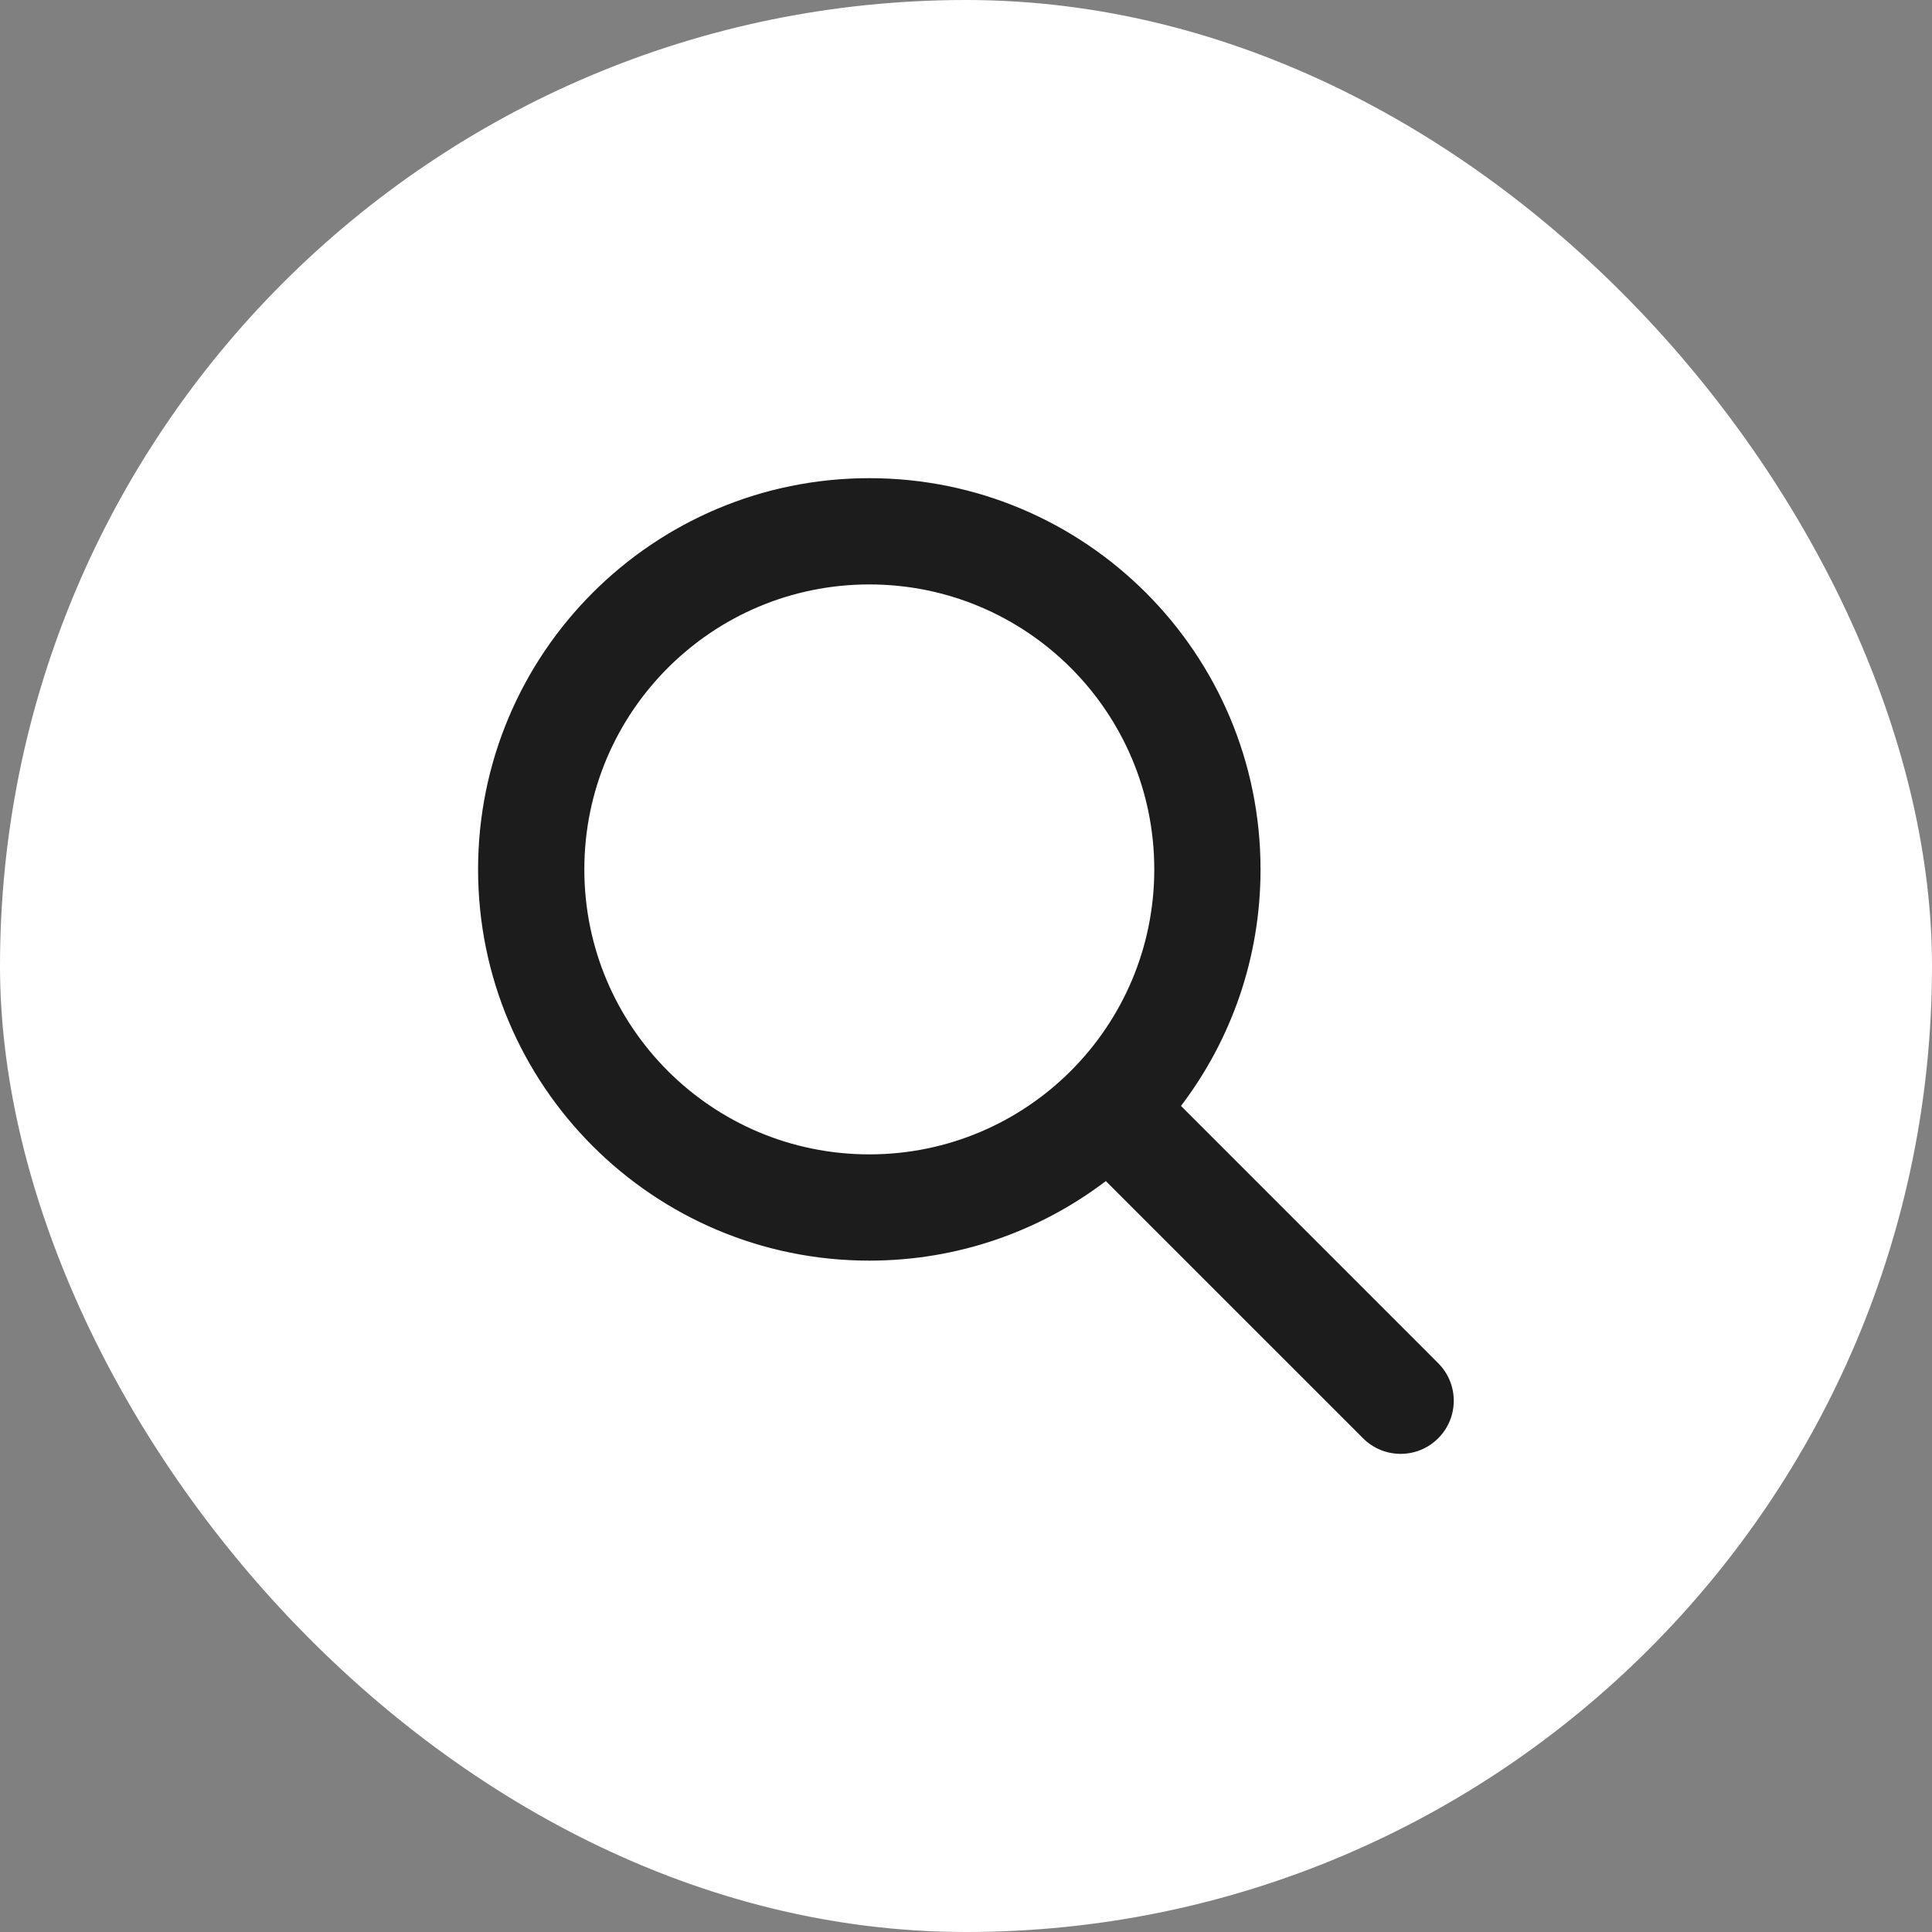 <?xml version="1.0" encoding="UTF-8"?> <svg xmlns="http://www.w3.org/2000/svg" width="40" height="40" viewBox="0 0 40 40" fill="none"><rect x="0" y="0" width="40" height="40" fill="#808080" stroke="none"/><rect width="40" height="40" rx="20" fill="white"></rect><path d="M17.998 12C14.685 12 11.998 14.687 11.998 18C11.998 21.314 14.685 24 17.998 24C21.312 24 23.998 21.314 23.998 18C23.998 14.687 21.312 12 17.998 12ZM9.998 18C9.998 13.582 13.58 10 17.998 10C22.417 10 25.998 13.582 25.998 18C25.998 19.849 25.371 21.551 24.318 22.906L29.706 28.293C30.096 28.684 30.096 29.317 29.706 29.707C29.315 30.098 28.682 30.098 28.291 29.707L22.904 24.32C21.549 25.373 19.847 26 17.998 26C13.58 26 9.998 22.419 9.998 18Z" fill="#1C1C1C"></path><path fill-rule="evenodd" clip-rule="evenodd" d="M9.898 18C9.898 13.527 13.525 9.9 17.998 9.9C22.472 9.9 26.098 13.527 26.098 18C26.098 19.84 25.485 21.537 24.451 22.897L29.776 28.223C30.206 28.652 30.206 29.349 29.776 29.778C29.347 30.208 28.65 30.208 28.221 29.778L22.895 24.453C21.535 25.487 19.838 26.1 17.998 26.1C13.525 26.1 9.898 22.474 9.898 18ZM17.998 10.1C13.635 10.1 10.098 13.637 10.098 18C10.098 22.363 13.635 25.9 17.998 25.9C19.824 25.9 21.505 25.281 22.843 24.241C22.883 24.21 22.939 24.214 22.975 24.25L28.362 29.637C28.713 29.988 29.283 29.988 29.635 29.637C29.986 29.285 29.986 28.715 29.635 28.364L24.248 22.977C24.212 22.941 24.208 22.884 24.239 22.845C25.279 21.507 25.898 19.826 25.898 18C25.898 13.637 22.361 10.1 17.998 10.1ZM17.998 12.1C14.74 12.1 12.098 14.742 12.098 18C12.098 21.259 14.74 23.9 17.998 23.9C21.257 23.9 23.898 21.259 23.898 18C23.898 14.742 21.257 12.1 17.998 12.1ZM11.898 18C11.898 14.632 14.63 11.9 17.998 11.9C21.367 11.9 24.098 14.632 24.098 18C24.098 21.369 21.367 24.1 17.998 24.1C14.63 24.1 11.898 21.369 11.898 18Z" fill="#1C1C1C"></path></svg> 